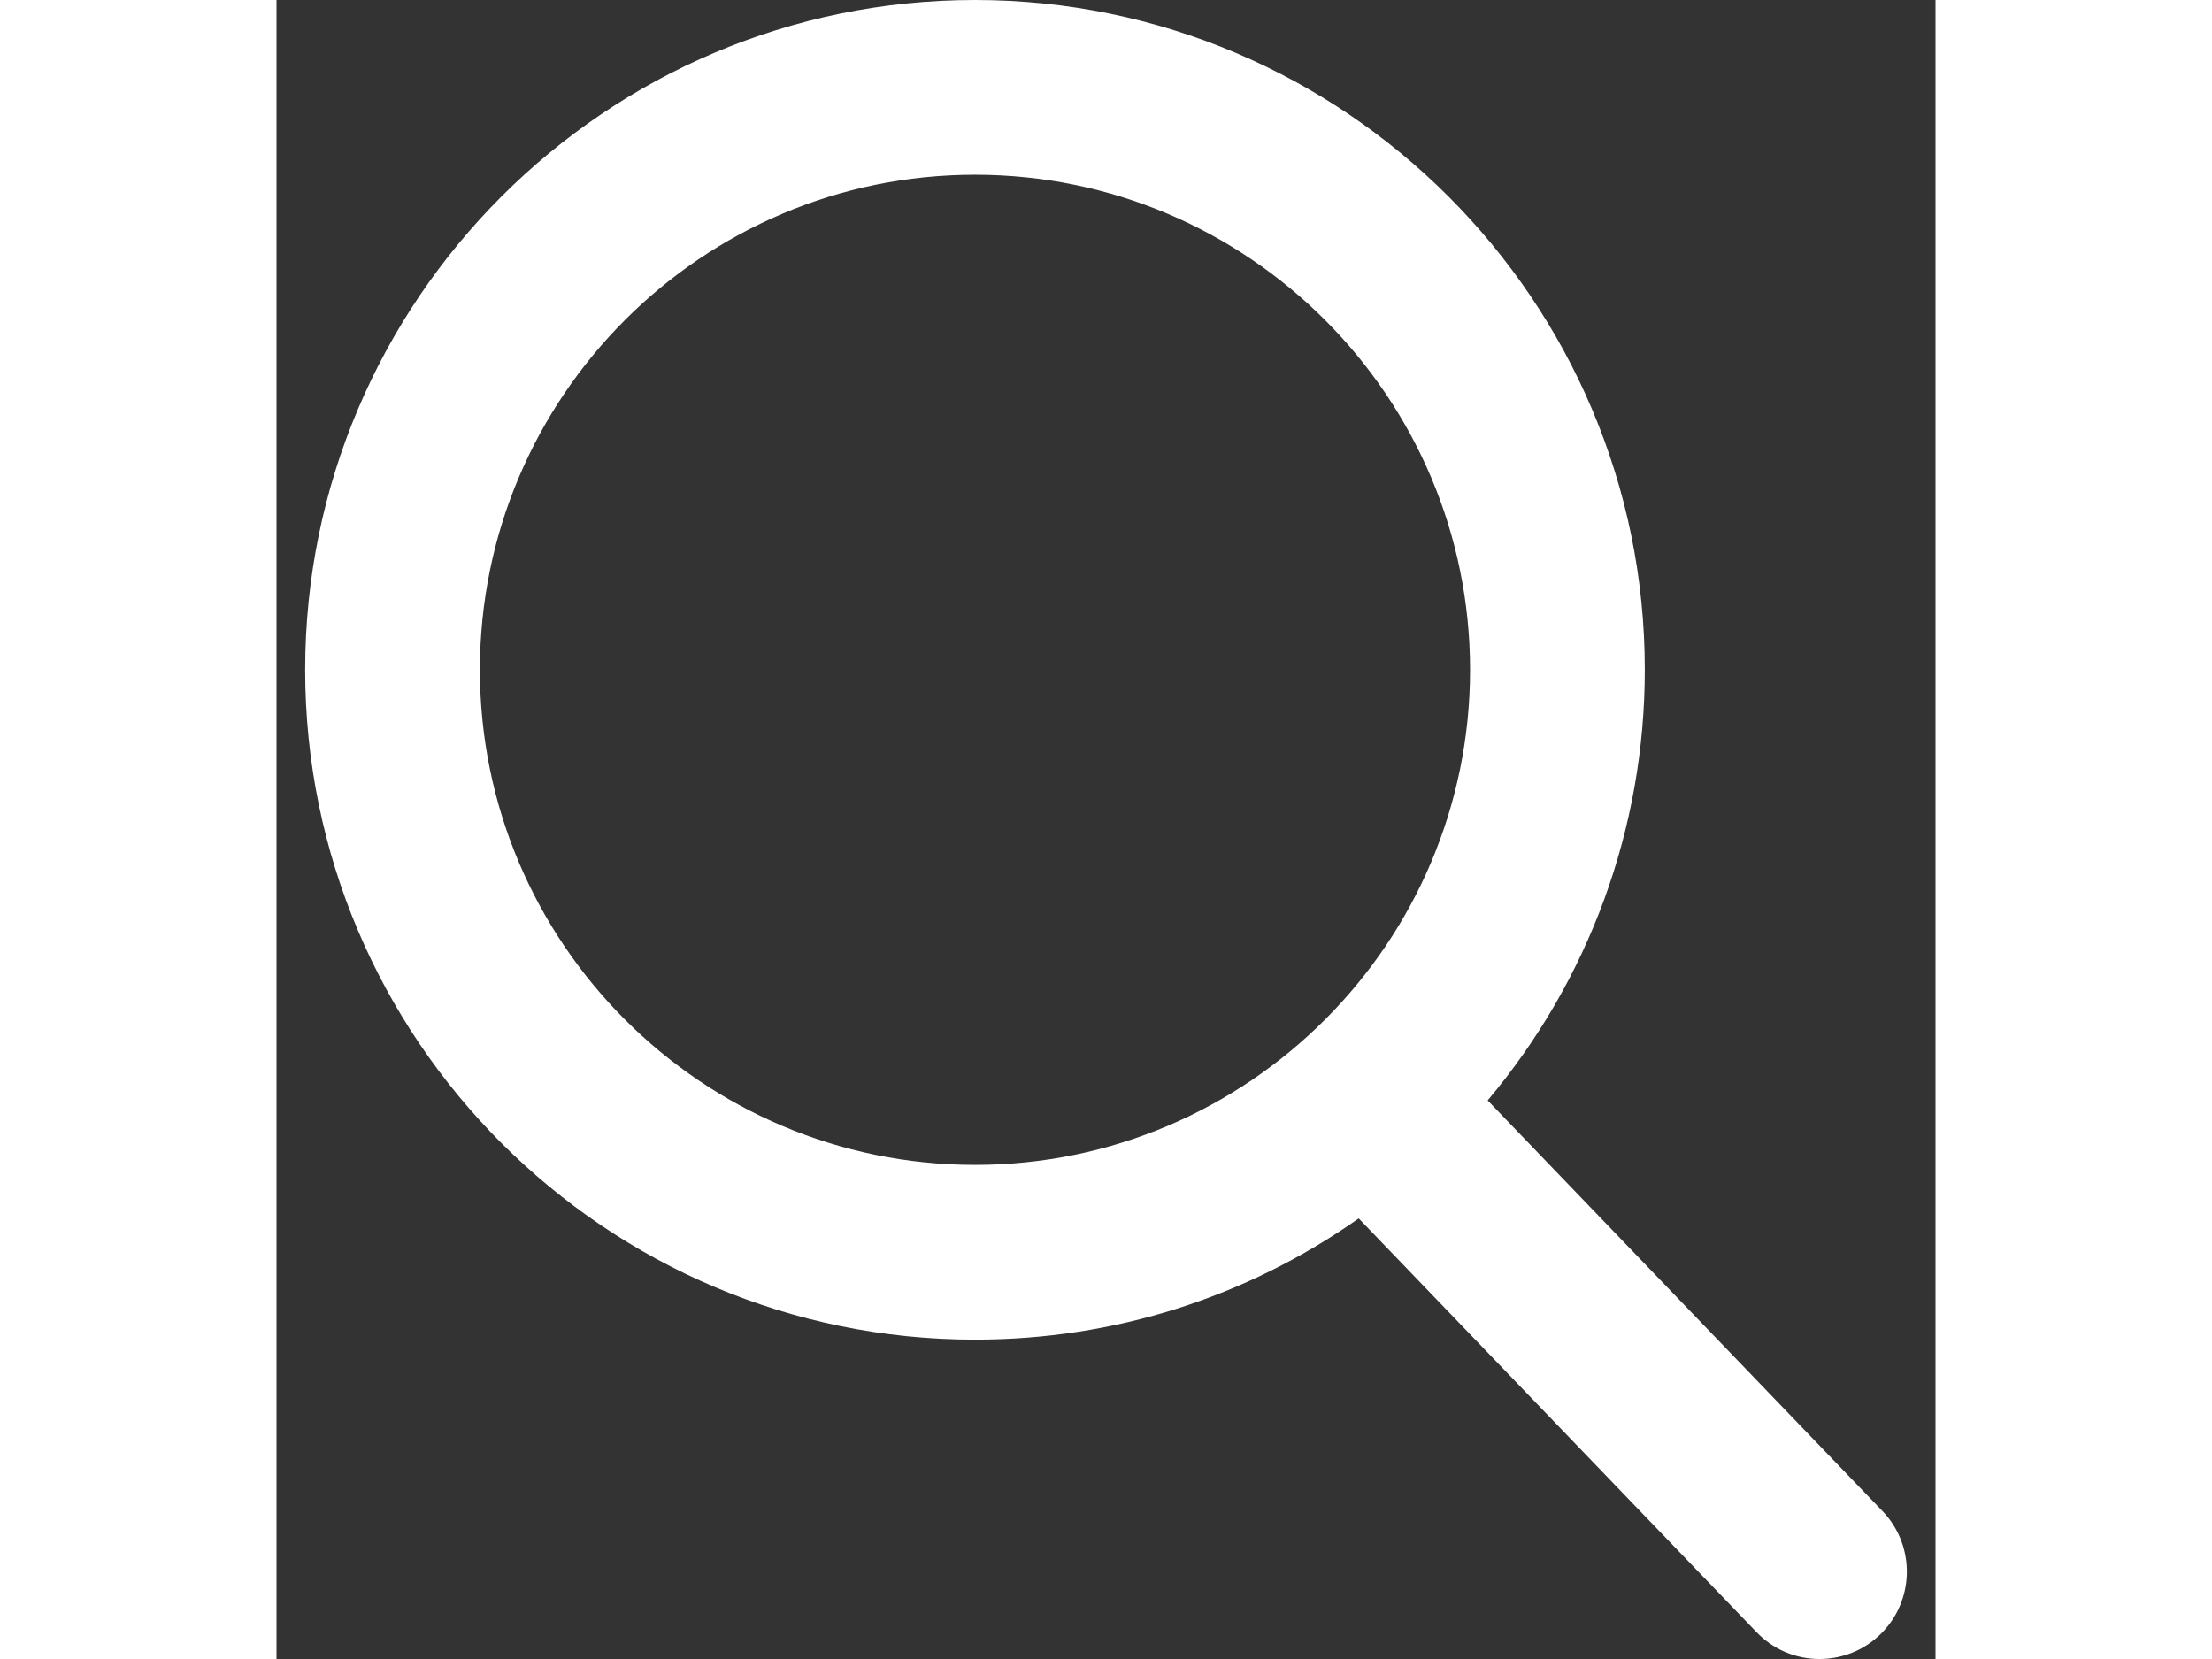 <?xml version="1.0" encoding="iso-8859-1"?>
<!-- Generator: Adobe Illustrator 19.0.0, SVG Export Plug-In . SVG Version: 6.00 Build 0)  -->
<svg xmlns="http://www.w3.org/2000/svg"
  xmlns:xlink="http://www.w3.org/1999/xlink" version="1.1" id="Capa_1" x="0px"
  y="0px" viewBox="0 0 56.966 56.966" style="enable-background:new 0 0 56.966
  56.966;" xml:space="preserve" width="16px" height="12px"
>
  <rect x="0" y="0" width="56.966" height="56.966" fill="#333333" stroke="none"/>
  <path
    d="M55.146,51.887L41.588,37.786c3.486-4.144,5.396-9.358,5.396-14.786c0-12.682-10.318-23-23-23s-23,10.318-23,23
    s10.318,23,23,23c4.761,0,9.298-1.436,13.177-4.162l13.661,14.208c0.571,0.593,1.339,0.92,2.162,0.92
    c0.779,0,1.518-0.297,2.079-0.837C56.255,54.982,56.293,53.08,55.146,51.887z
    M23.984,6c9.374,0,17,7.626,17,17s-7.626,17-17,17
    s-17-7.626-17-17S14.61,6,23.984,6z" fill="#FFFFFF"
  />
</svg>
